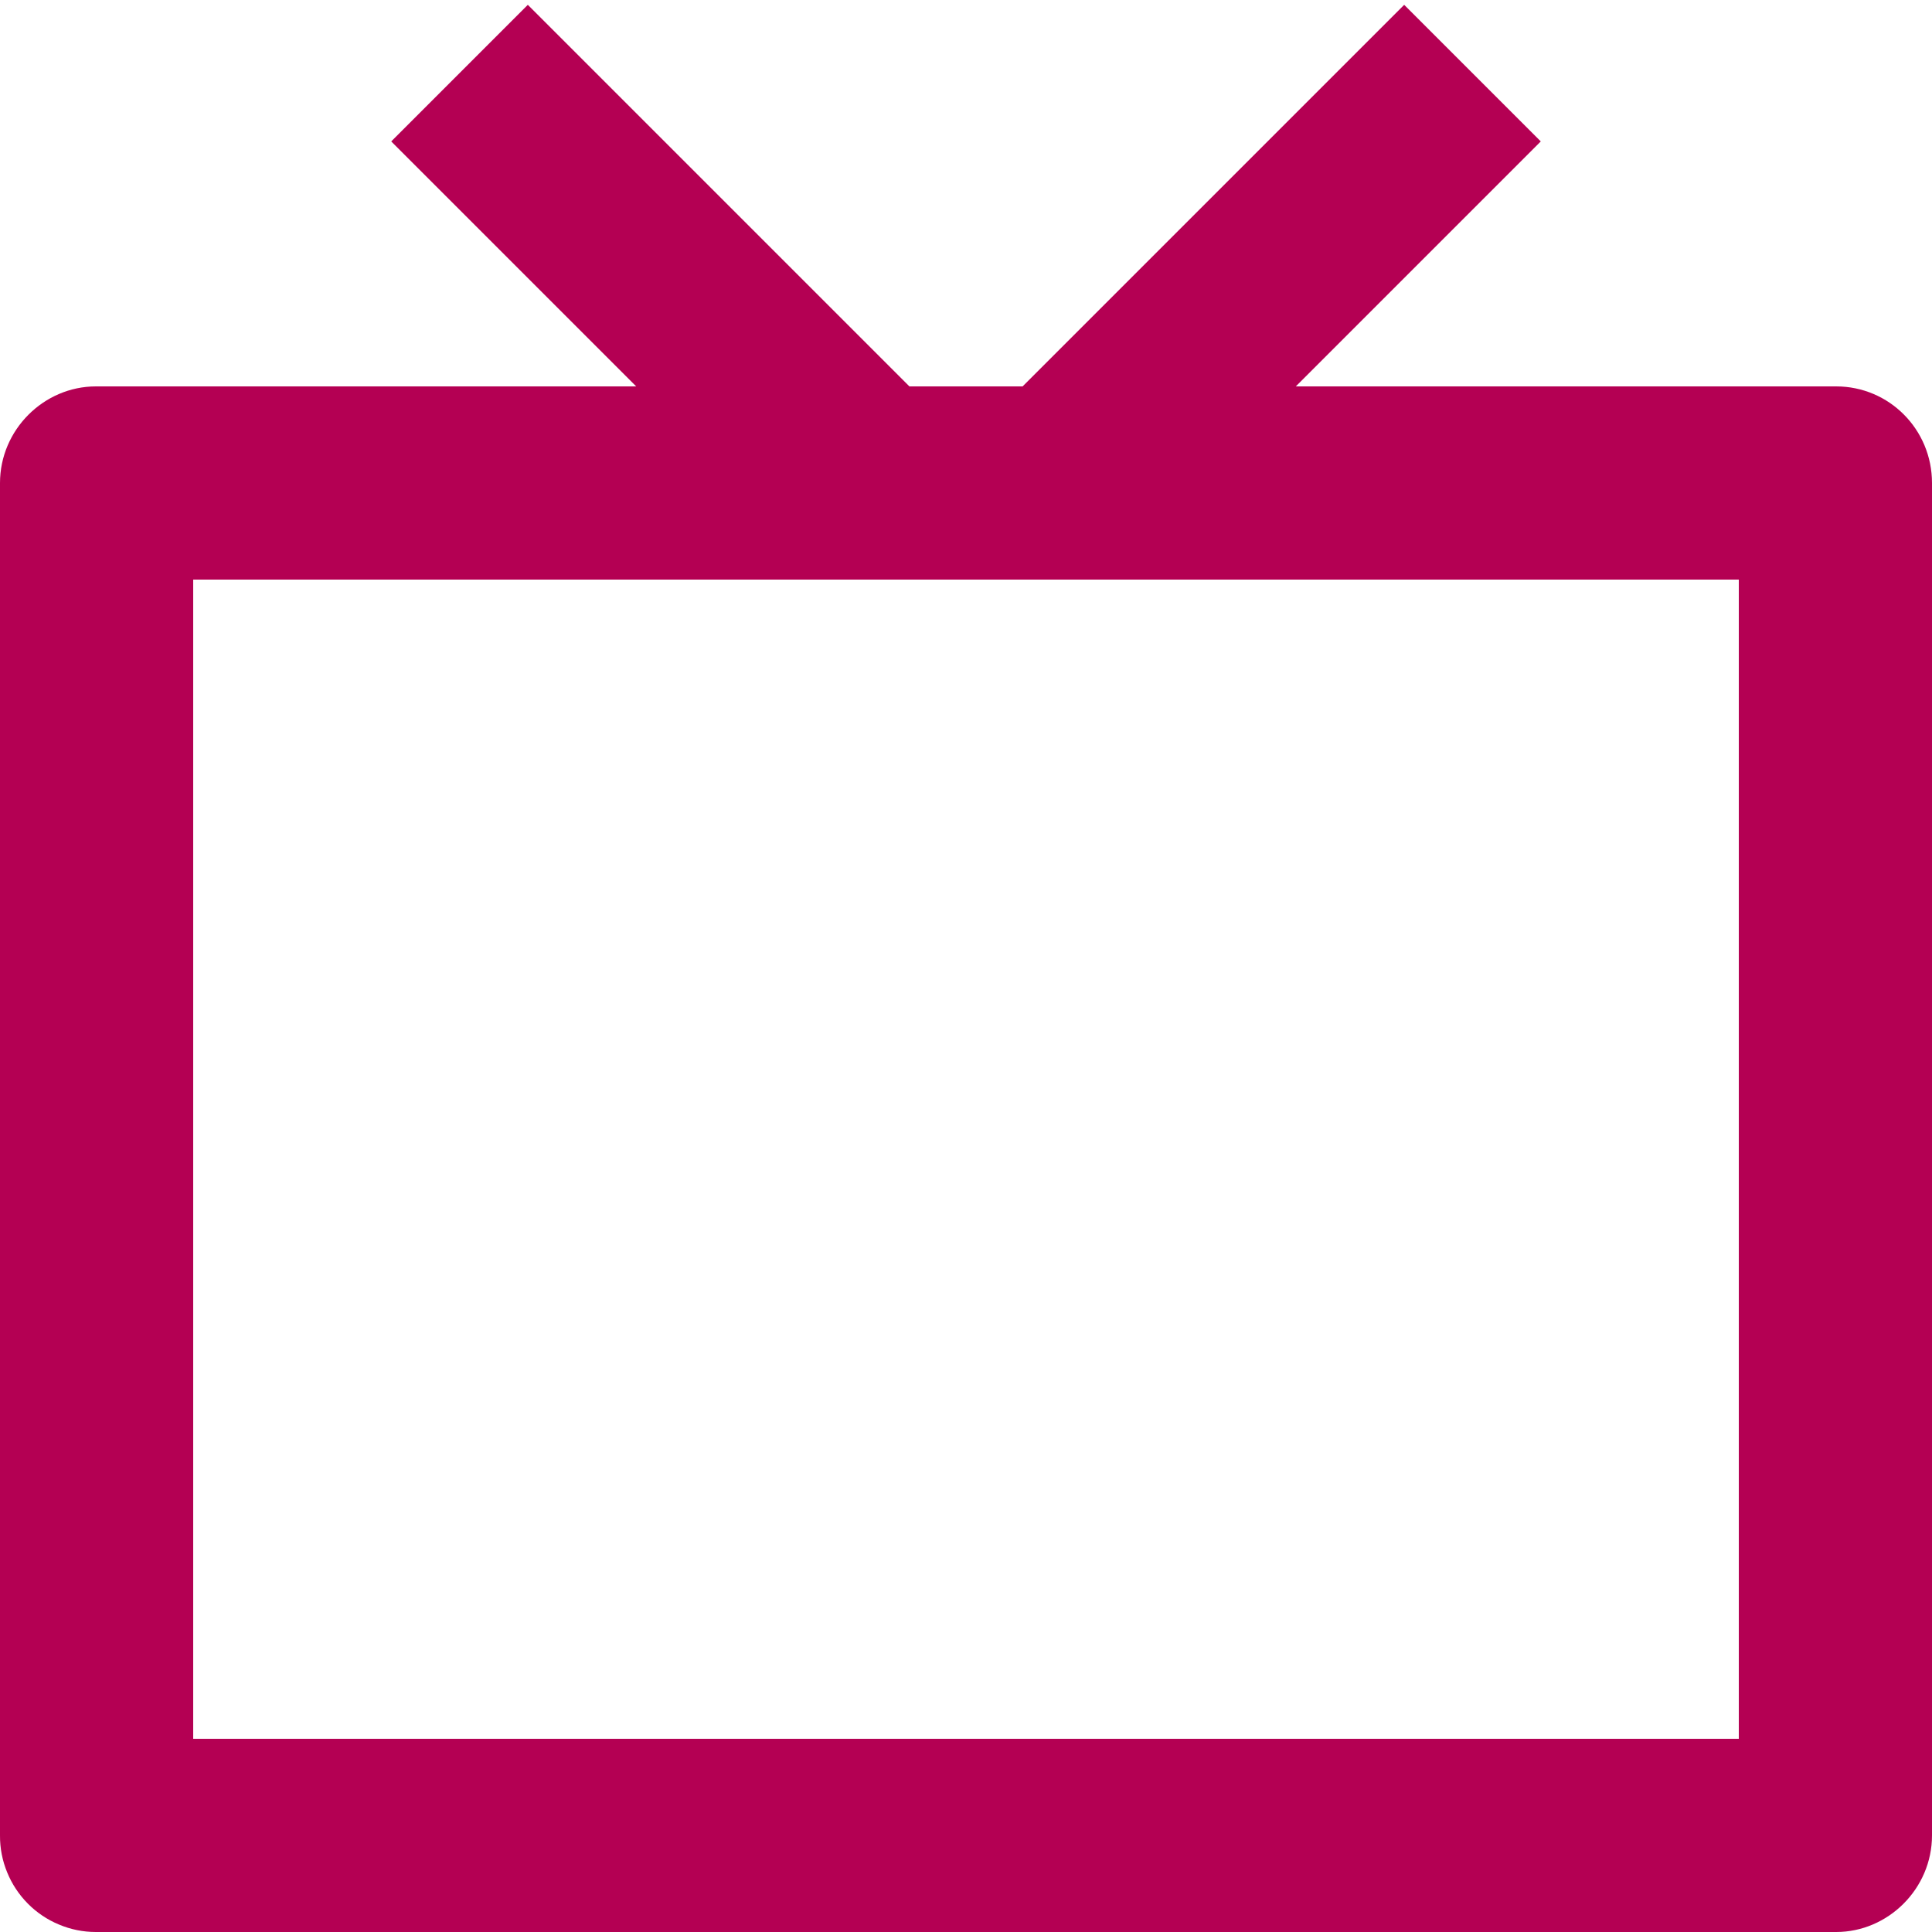 <svg width="20" height="20" viewBox="0 0 20 20" fill="none" xmlns="http://www.w3.org/2000/svg">
<path d="M13.414 4H19.008C19.556 4 20 4.445 20 5V19C20 19.552 19.545 20 19.008 20H0.992C0.861 20 0.732 19.974 0.611 19.923C0.49 19.873 0.38 19.799 0.288 19.706C0.196 19.613 0.123 19.503 0.074 19.382C0.024 19.261 -0.001 19.131 -1.23953e-05 19V5C-1.23953e-05 4.448 0.455 4 0.992 4H6.586L4.05 1.464L5.464 0.05L9.414 4H10.586L14.536 0.05L15.95 1.464L13.414 4ZM2 6V18H18V6H2Z" fill="#B40053"/>
</svg>
